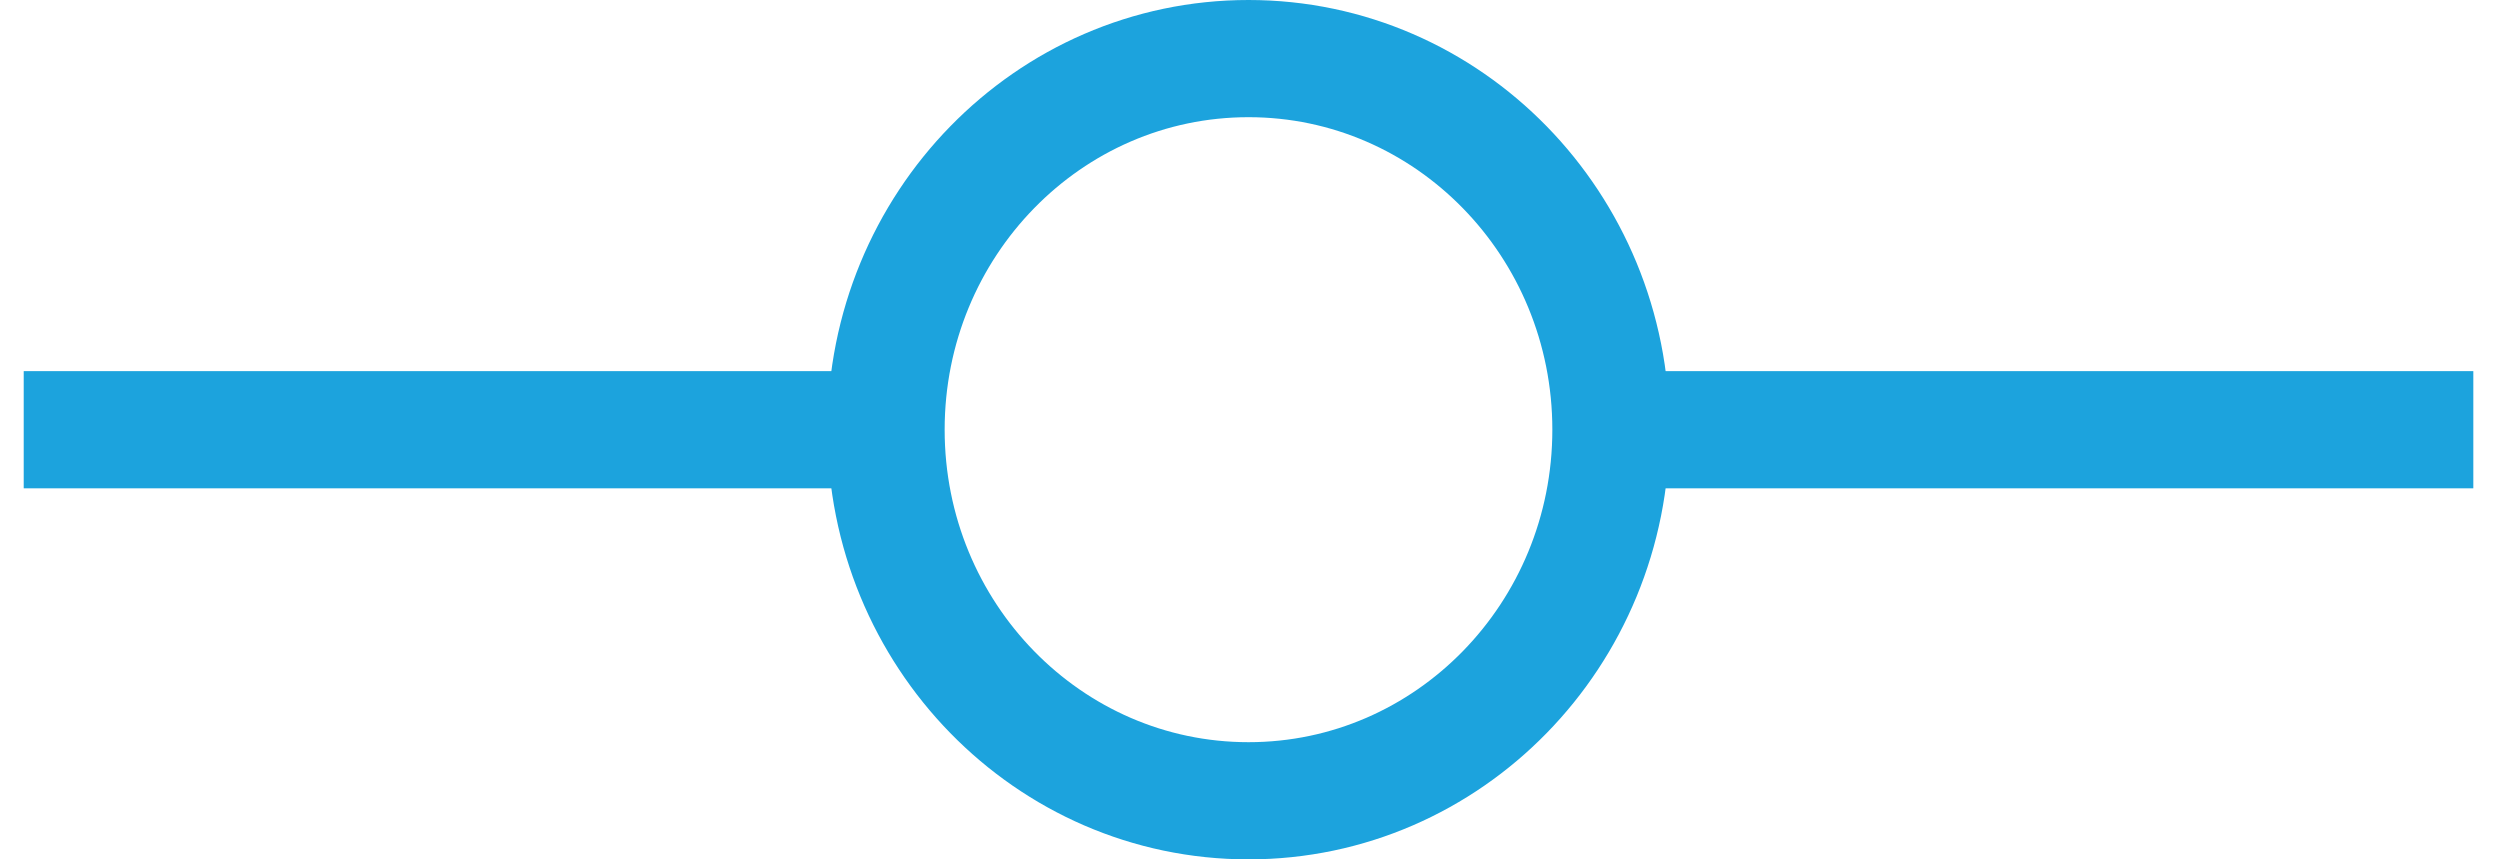 <svg xmlns="http://www.w3.org/2000/svg" fill="none" viewBox="0 0 64 22" height="22" width="64">
<path stroke-miterlimit="10" stroke-width="3" stroke="#1CA3DD" d="M0.607 11.001H22.648"></path>
<path stroke-miterlimit="10" stroke-width="3" stroke="#1CA3DD" d="M41.24 11.001H63.317"></path>
<path stroke-miterlimit="10" stroke-width="3" stroke="#1CA3DD" d="M31.962 20.5C37.086 20.5 41.24 16.247 41.24 11C41.24 5.753 37.086 1.5 31.962 1.5C26.837 1.5 22.683 5.753 22.683 11C22.683 16.247 26.837 20.5 31.962 20.5Z"></path>
</svg>
